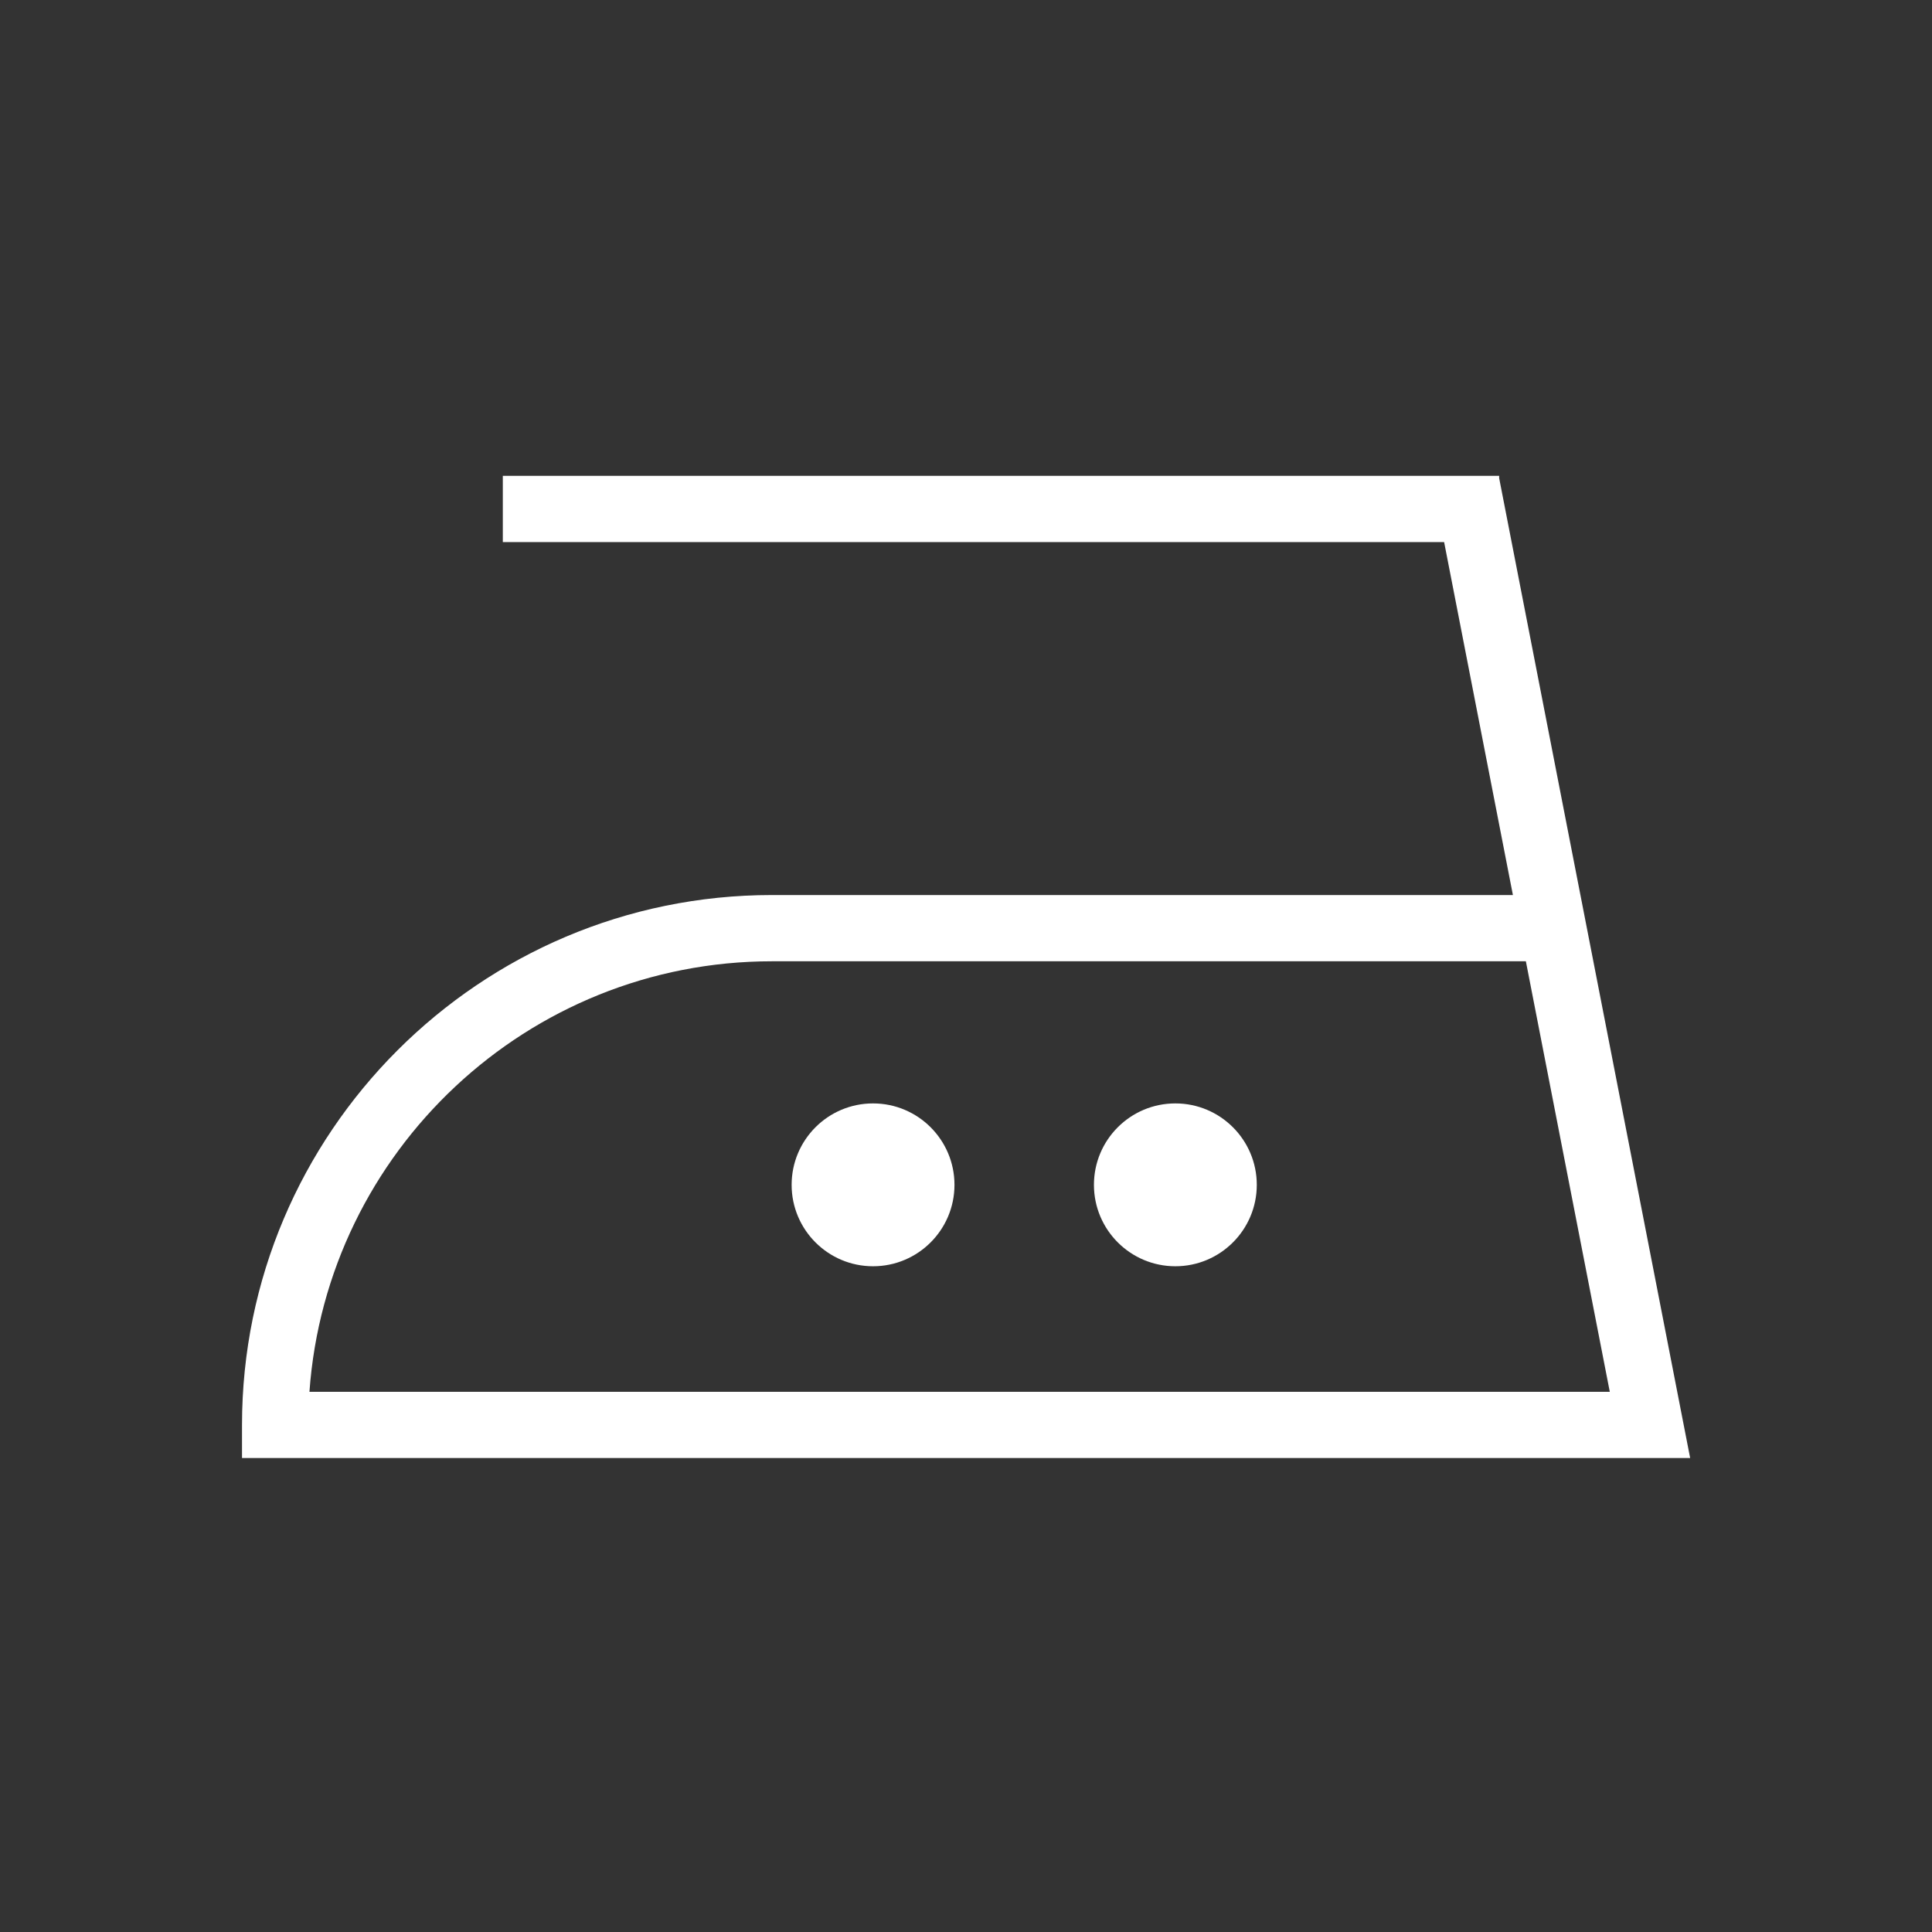 <svg xmlns="http://www.w3.org/2000/svg" fill="none" viewBox="0 0 471 471" height="471" width="471">
<rect x="0" y="0" width="471" height="471" fill="#333333" stroke="none"/>
<path fill="white" d="M385.29 218.2L365.48 116.57V116H122.58V132.15H352.06L368.83 218.2H188.18C116.95 218.2 59 276.15 59 347.38V355.45H412.04L385.29 218.19V218.2ZM75.44 339.31C79.6 280.74 128.58 234.35 188.19 234.35H371.99L392.45 339.31H75.44Z"></path>
<path fill="white" d="M212.84 269C201.87 269 192.99 277.89 192.99 288.85C192.99 299.81 201.88 308.7 212.84 308.7C223.8 308.7 232.69 299.81 232.69 288.85C232.69 277.89 223.8 269 212.84 269Z"></path>
<path fill="white" d="M286.54 269C275.57 269 266.69 277.89 266.69 288.85C266.69 299.81 275.58 308.7 286.54 308.7C297.5 308.7 306.39 299.81 306.39 288.85C306.39 277.89 297.5 269 286.54 269Z"></path>
</svg>
